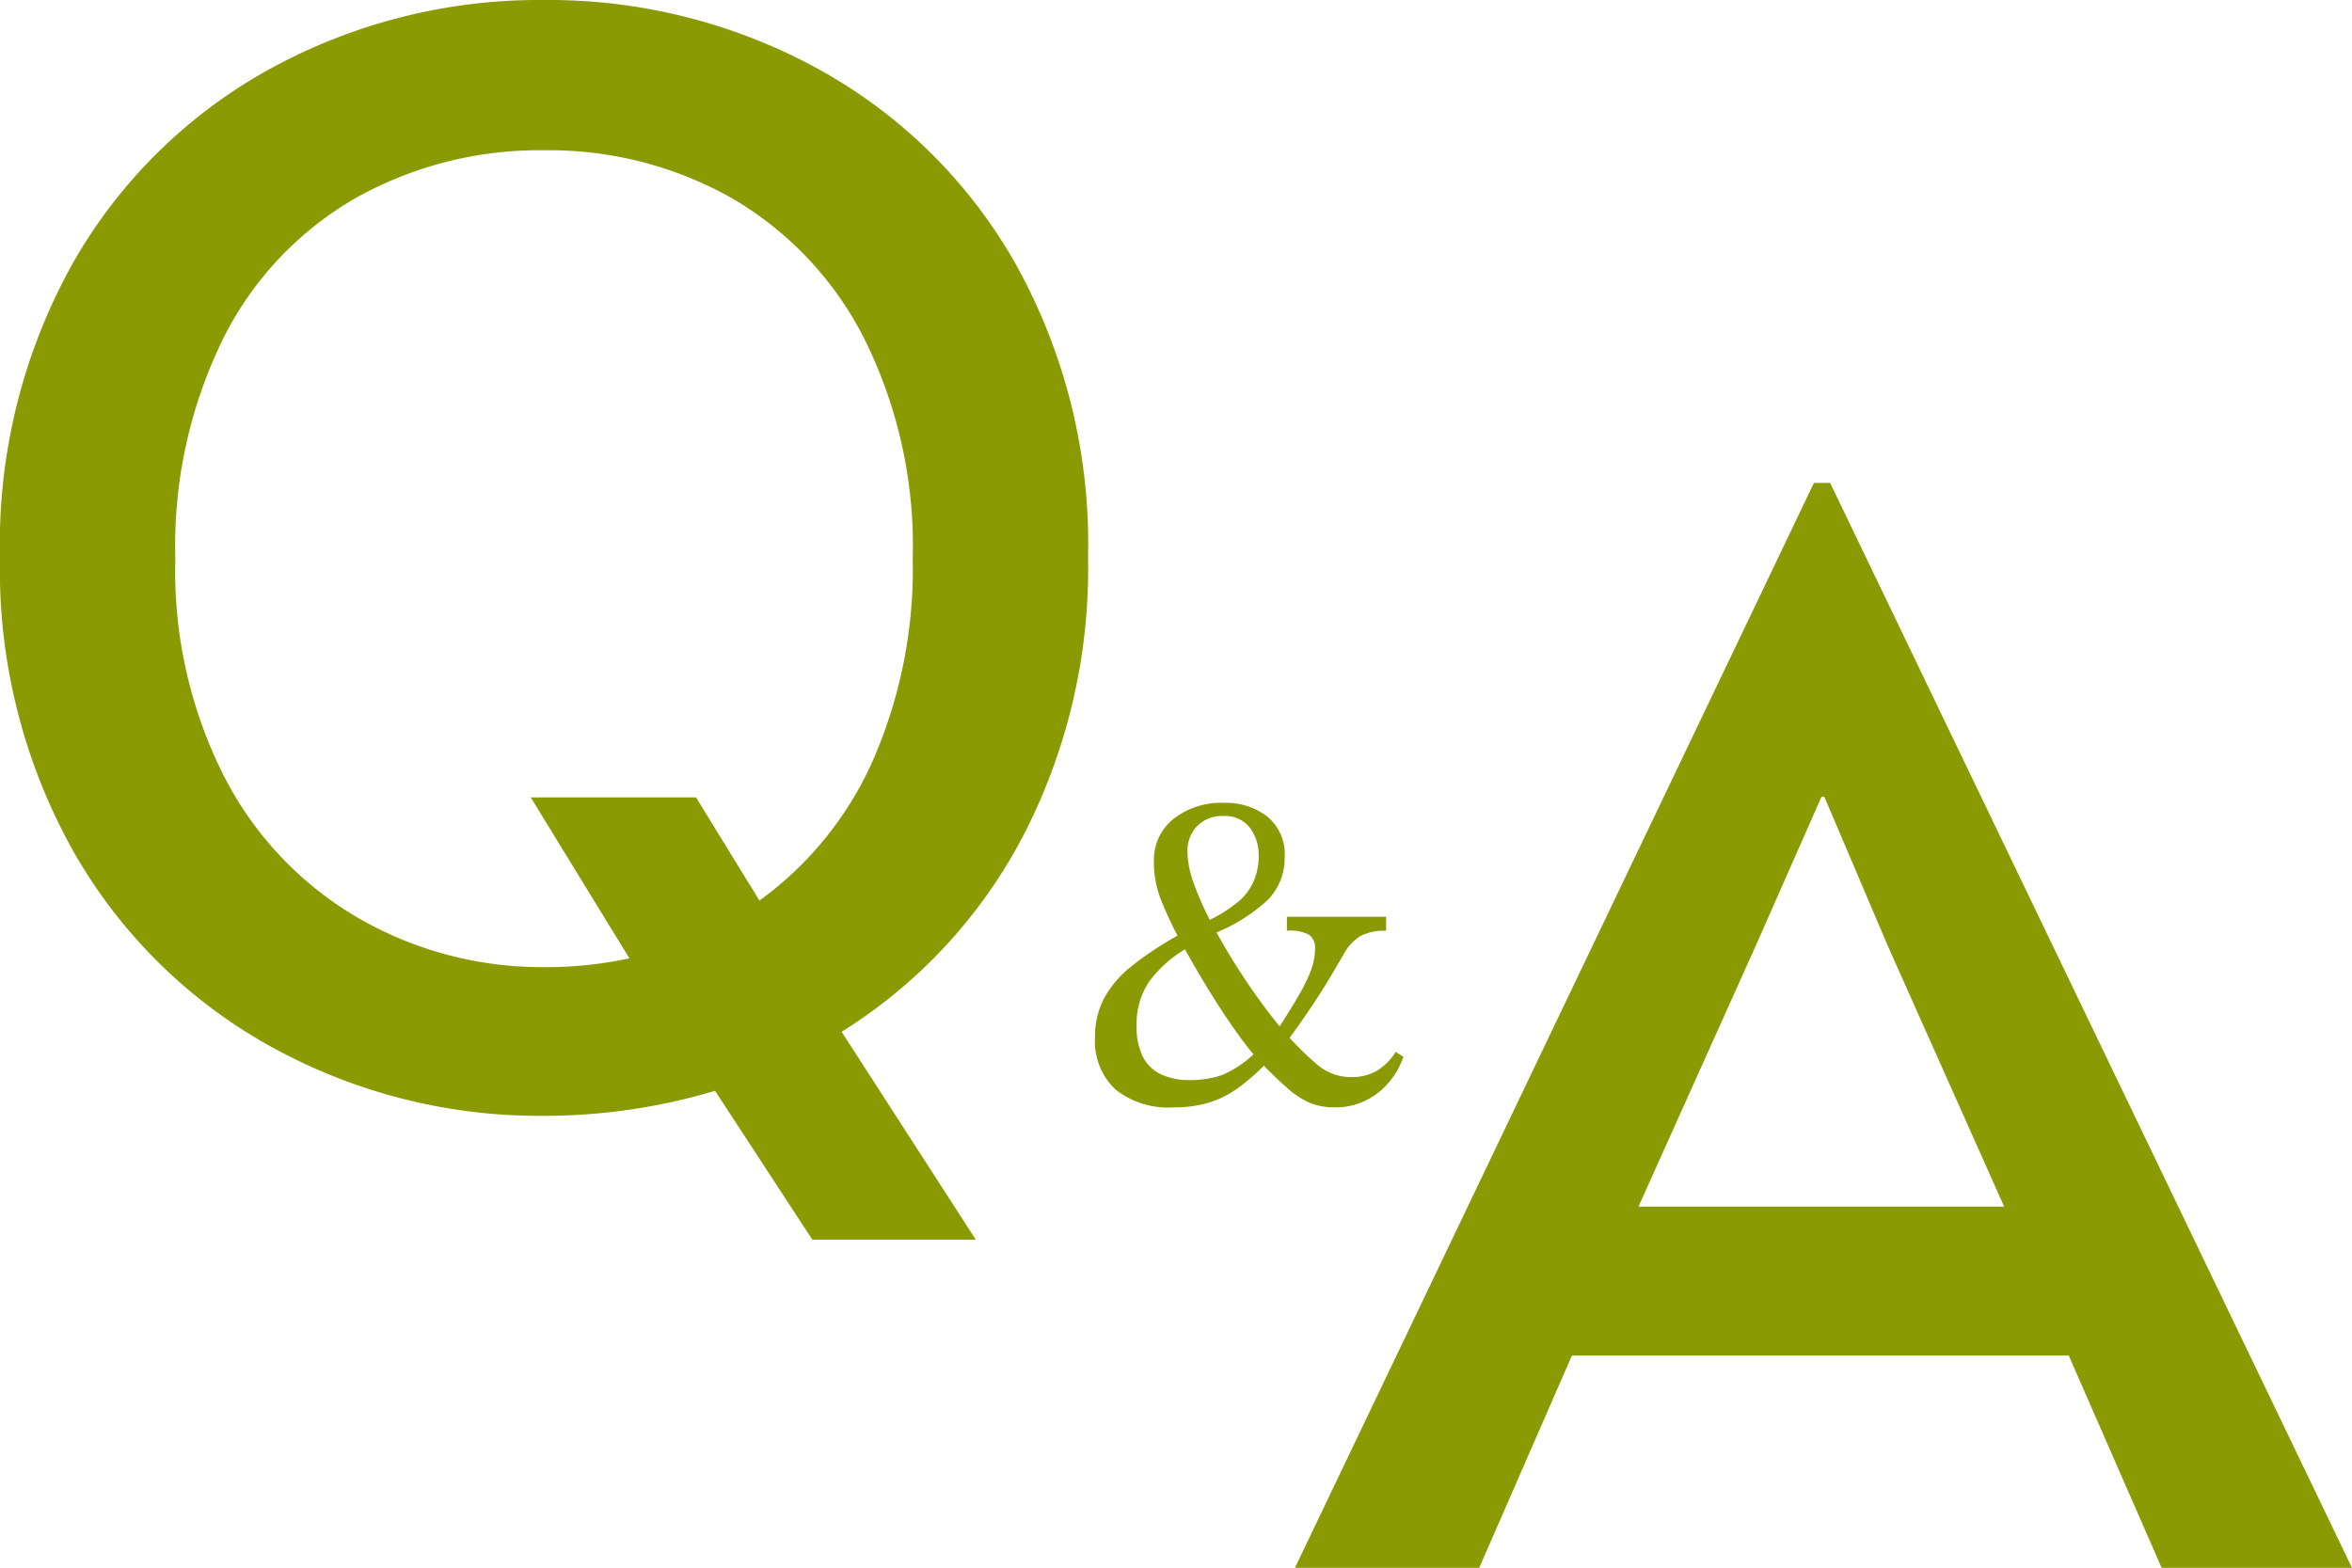 <svg xmlns="http://www.w3.org/2000/svg" xmlns:xlink="http://www.w3.org/1999/xlink" width="46.949" height="31.301" viewBox="0 0 46.949 31.301">
  <defs>
    <clipPath id="clip-path">
      <rect id="長方形_1066" data-name="長方形 1066" width="46.949" height="31.301" fill="#8a9a03"/>
    </clipPath>
    <clipPath id="clip-path-2">
      <rect id="長方形_1067" data-name="長方形 1067" width="8.046" height="13.135" fill="#8a9a03"/>
    </clipPath>
  </defs>
  <g id="グループ_929" data-name="グループ 929" transform="translate(-8443 -739)">
    <g id="グループ_909" data-name="グループ 909" transform="translate(8443 739)">
      <g id="グループ_908" data-name="グループ 908" clip-path="url(#clip-path)">
        <path id="パス_1600" data-name="パス 1600" d="M20.394,16.744A10.148,10.148,0,0,1,16.8,20.6l2.678,4.15H16.215l-1.942-2.972a11.9,11.9,0,0,1-3.413.5A11.071,11.071,0,0,1,5.43,20.908a10.212,10.212,0,0,1-3.959-3.9A11.5,11.5,0,0,1,0,11.124a11.477,11.477,0,0,1,1.471-5.9A10.142,10.142,0,0,1,5.43,1.353,11.173,11.173,0,0,1,10.859,0a11.179,11.179,0,0,1,5.43,1.353,10.143,10.143,0,0,1,3.958,3.87,11.483,11.483,0,0,1,1.472,5.9,11.606,11.606,0,0,1-1.324,5.62M4.5,15.552a6.914,6.914,0,0,0,2.693,2.8,7.321,7.321,0,0,0,3.664.957,7.865,7.865,0,0,0,1.707-.176L10.594,15.92h3.3l1.265,2.06a6.905,6.905,0,0,0,2.251-2.766,9.527,9.527,0,0,0,.809-4.061,9.265,9.265,0,0,0-.986-4.429,6.788,6.788,0,0,0-2.648-2.781A7.424,7.424,0,0,0,10.859,3a7.5,7.5,0,0,0-3.738.942A6.665,6.665,0,0,0,4.473,6.724,9.374,9.374,0,0,0,3.5,11.153a9.076,9.076,0,0,0,1,4.4" fill="#8a9a03"/>
        <path id="パス_1601" data-name="パス 1601" d="M215.342,76.34,225.759,98h-3.8l-1.854-4.238h-9.917L208.337,98h-3.678L215.018,76.34Zm-1.472,9.211-2.354,5.238h7.3l-2.324-5.209-1.265-2.972h-.059Z" transform="translate(-178.81 -66.698)" fill="#8a9a03"/>
      </g>
    </g>
    <g id="グループ_910" data-name="グループ 910" transform="translate(8464.588 753.262)" clip-path="url(#clip-path-2)">
      <path id="パス_1602" data-name="パス 1602" d="M5.067.126A1.306,1.306,0,0,1,4.549.032a1.711,1.711,0,0,1-.45-.3q-.23-.2-.554-.535a6.392,6.392,0,0,1-.45-.572q-.261-.364-.554-.841T1.971-3.2a7.448,7.448,0,0,1-.4-.859,2.055,2.055,0,0,1-.126-.725,1.051,1.051,0,0,1,.387-.846,1.546,1.546,0,0,1,1.026-.324,1.346,1.346,0,0,1,.846.27.968.968,0,0,1,.351.819,1.192,1.192,0,0,1-.324.837,3.427,3.427,0,0,1-1.134.7l-.135-.243a3,3,0,0,0,.657-.4A1.132,1.132,0,0,0,3.442-4.4a1.275,1.275,0,0,0,.095-.49.9.9,0,0,0-.18-.572.624.624,0,0,0-.522-.229.7.7,0,0,0-.526.2.715.715,0,0,0-.194.522,1.929,1.929,0,0,0,.126.621,5.816,5.816,0,0,0,.338.765q.212.405.468.815T3.564-2q.261.36.486.621a6.4,6.4,0,0,0,.662.657,1.032,1.032,0,0,0,.679.243,1,1,0,0,0,.491-.117,1.167,1.167,0,0,0,.391-.387l.153.1A1.6,1.6,0,0,1,6.1-.333,1.412,1.412,0,0,1,5.63.009,1.38,1.38,0,0,1,5.067.126Zm-3.231,0A1.692,1.692,0,0,1,.675-.234,1.324,1.324,0,0,1,.27-1.278a1.651,1.651,0,0,1,.176-.765A2.112,2.112,0,0,1,1.008-2.7a6.844,6.844,0,0,1,1.008-.657l.135.279a2.475,2.475,0,0,0-.806.7A1.53,1.53,0,0,0,1.1-1.5a1.317,1.317,0,0,0,.126.617.78.78,0,0,0,.364.351,1.33,1.33,0,0,0,.571.113,1.968,1.968,0,0,0,.644-.1A2.11,2.11,0,0,0,3.5-1l.207.225A4.177,4.177,0,0,1,3.1-.243a2.007,2.007,0,0,1-.59.284A2.455,2.455,0,0,1,1.836.126Zm2.25-1.3-.207-.2q.288-.441.459-.738a3.224,3.224,0,0,0,.248-.513,1.239,1.239,0,0,0,.076-.414.322.322,0,0,0-.122-.283A.8.8,0,0,0,4.1-3.4v-.279h1.98V-3.4a1.031,1.031,0,0,0-.518.108.984.984,0,0,0-.338.378q-.189.324-.342.576t-.338.522Q4.365-1.548,4.086-1.17Z" transform="translate(0 7.721)" fill="#8a9a03"/>
    </g>
  </g>
</svg>
